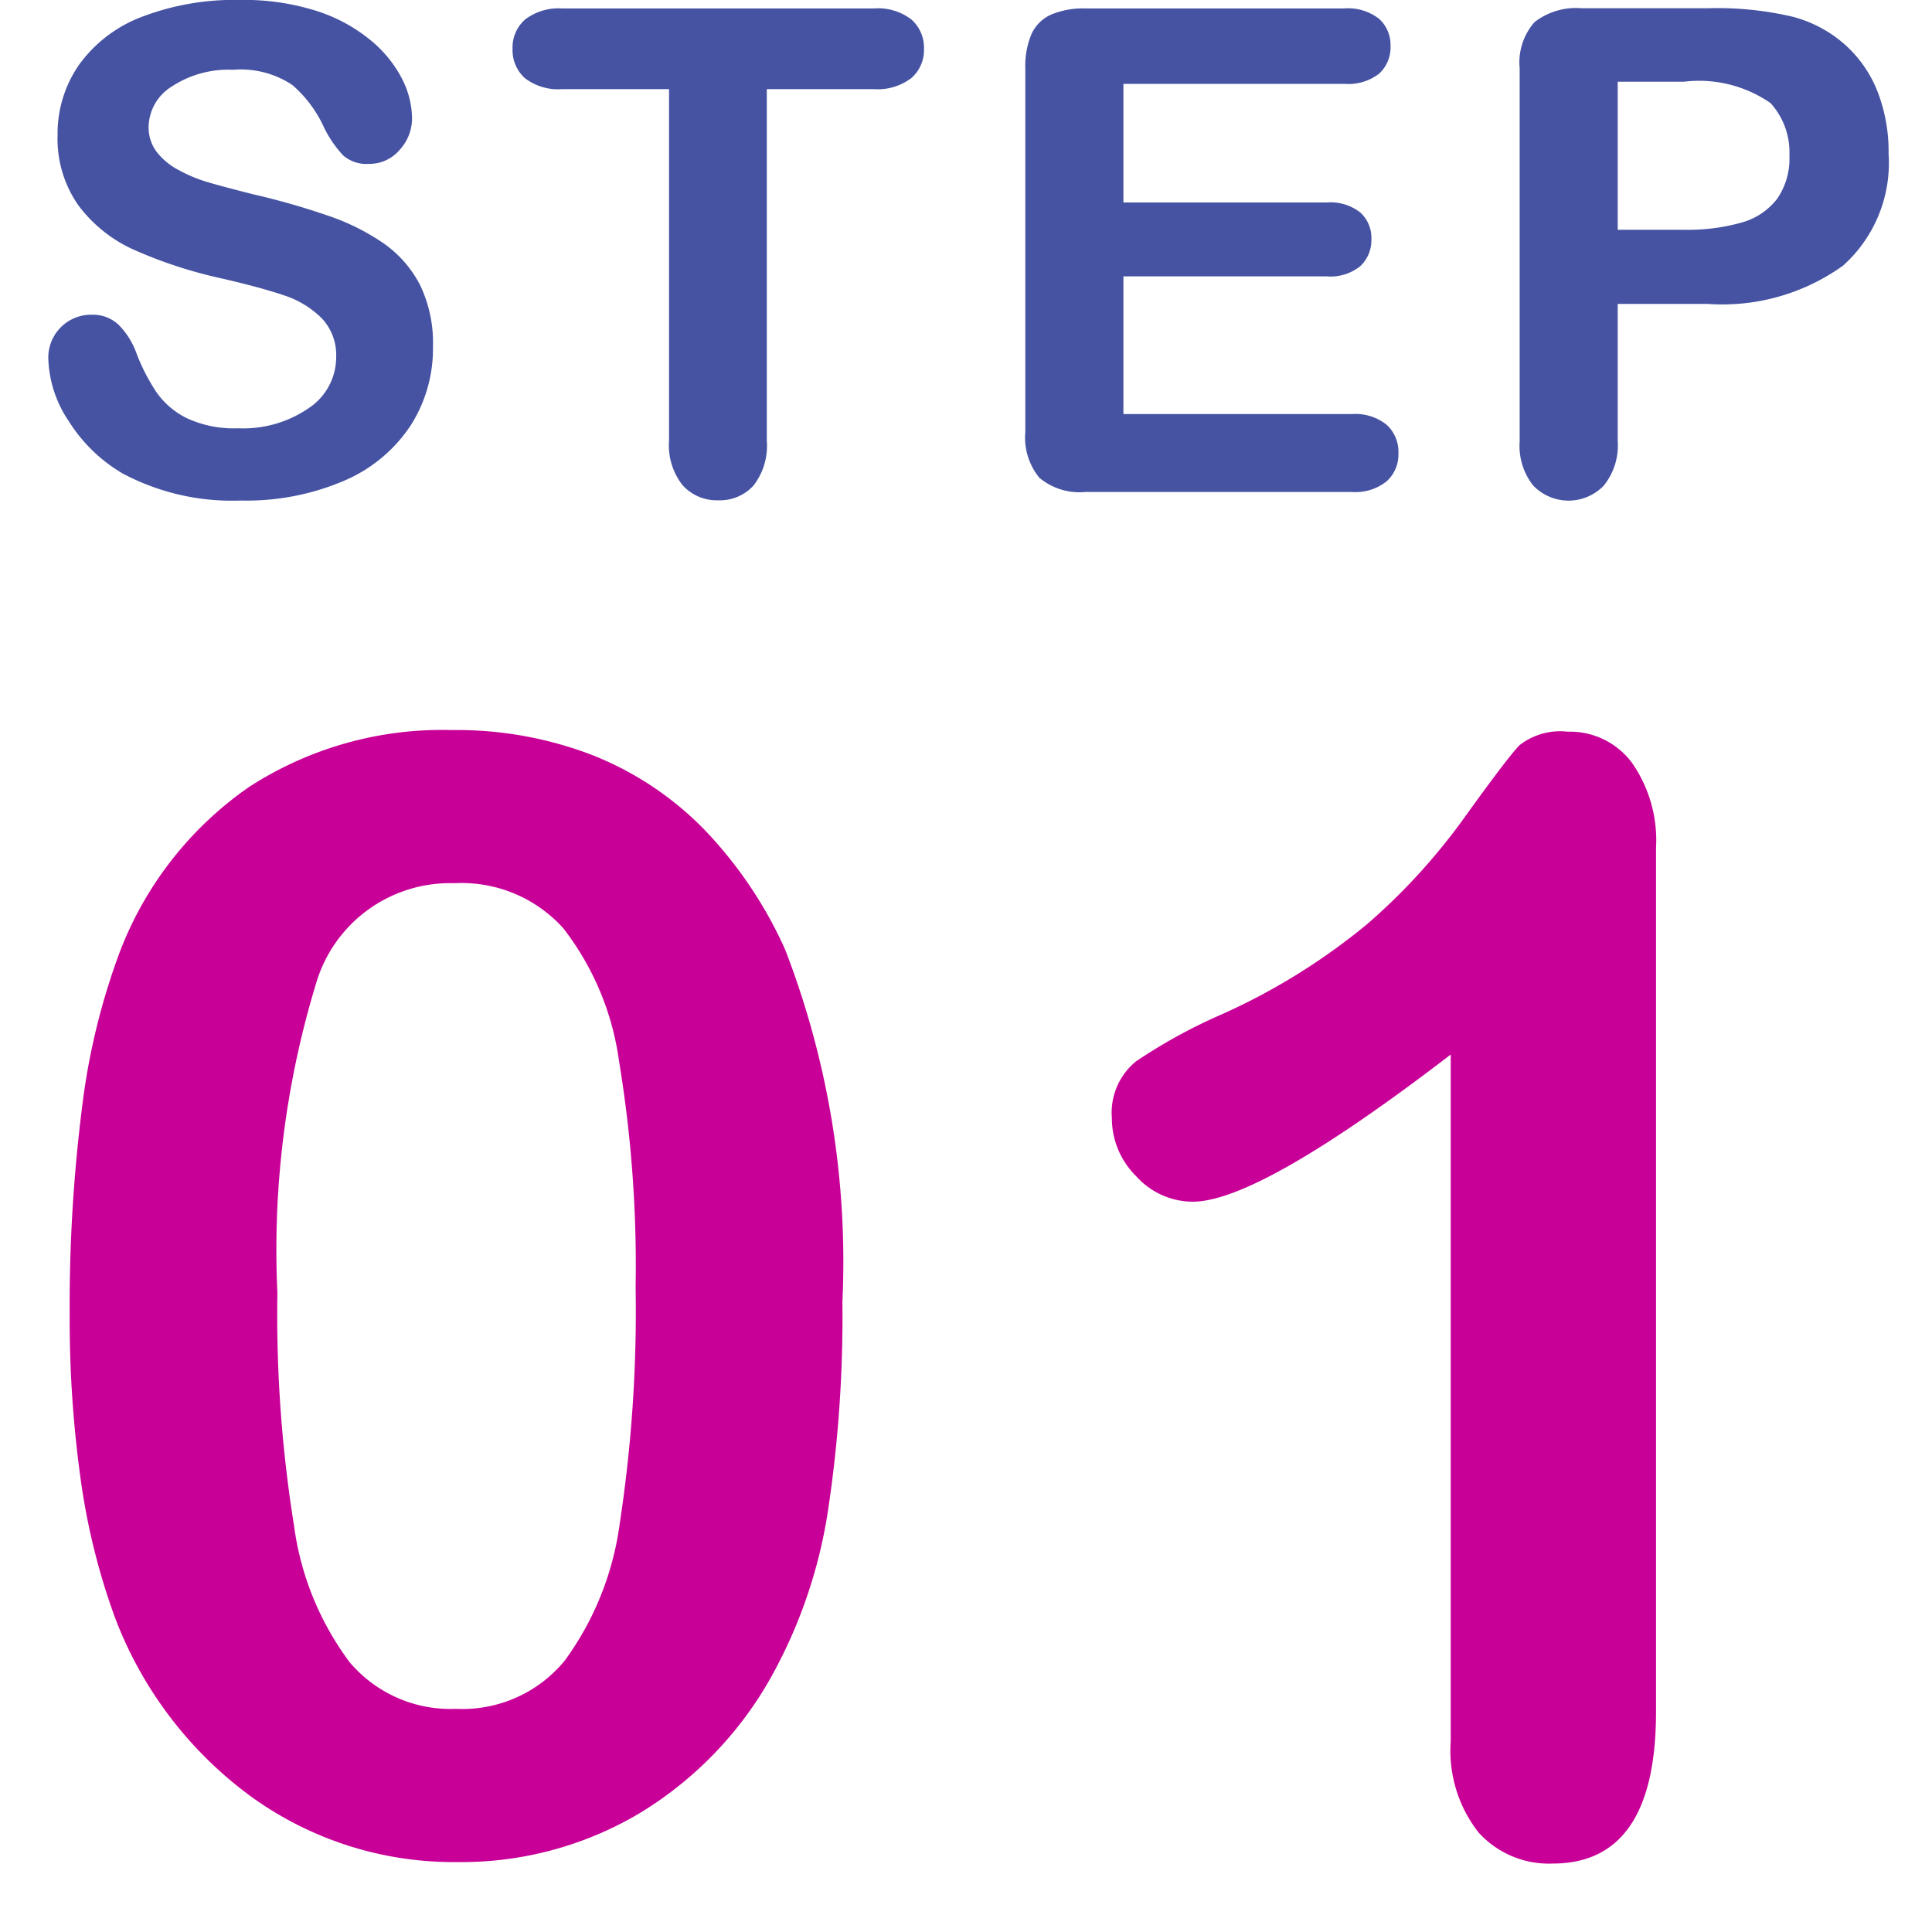 <svg xmlns="http://www.w3.org/2000/svg" width="40" height="40" viewBox="0 0 40 40">
  <g id="グループ_9072" data-name="グループ 9072" transform="translate(871 783)">
    <rect id="長方形_10821" data-name="長方形 10821" width="40" height="40" transform="translate(-871 -783)" fill="none"/>
    <g id="グループ_9065" data-name="グループ 9065" transform="translate(-1119.519 -1768.808)">
      <path id="パス_19296" data-name="パス 19296" d="M23.96,18.766a26.789,26.789,0,0,1-.312,4.406,10.259,10.259,0,0,1-1.156,3.344,7.68,7.68,0,0,1-2.75,2.844,7.217,7.217,0,0,1-3.75,1,7.151,7.151,0,0,1-4.258-1.344A8.179,8.179,0,0,1,8.9,25.3a13.829,13.829,0,0,1-.711-2.867,23.849,23.849,0,0,1-.227-3.4,32.648,32.648,0,0,1,.25-4.25,14.036,14.036,0,0,1,.781-3.25,7.343,7.343,0,0,1,2.68-3.43,7.351,7.351,0,0,1,4.2-1.18,7.824,7.824,0,0,1,2.922.523,6.665,6.665,0,0,1,2.3,1.531,8.754,8.754,0,0,1,1.68,2.492A17.918,17.918,0,0,1,23.96,18.766Zm-4.281-.312a26.026,26.026,0,0,0-.344-4.68,5.758,5.758,0,0,0-1.156-2.75,2.831,2.831,0,0,0-2.25-.93,2.891,2.891,0,0,0-2.867,2.078,18.936,18.936,0,0,0-.8,6.406,27.54,27.54,0,0,0,.344,4.813,6.047,6.047,0,0,0,1.156,2.836,2.735,2.735,0,0,0,2.2.961,2.739,2.739,0,0,0,2.25-1,6.2,6.2,0,0,0,1.141-2.859A29.128,29.128,0,0,0,19.679,18.453Zm16.876,9.406V13.641q-3.969,3.047-5.344,3.047a1.579,1.579,0,0,1-1.164-.523,1.687,1.687,0,0,1-.508-1.211,1.369,1.369,0,0,1,.5-1.172,11.086,11.086,0,0,1,1.766-.969,13.178,13.178,0,0,0,3.023-1.875,12.794,12.794,0,0,0,2.008-2.2q.875-1.219,1.141-1.5a1.366,1.366,0,0,1,1-.281,1.6,1.6,0,0,1,1.328.641,2.8,2.8,0,0,1,.5,1.766V27.25q0,3.141-2.141,3.141a1.963,1.963,0,0,1-1.531-.641A2.737,2.737,0,0,1,36.555,27.859Z" transform="translate(242 994)" fill="#c90098"/>
      <path id="パス_19297" data-name="パス 19297" d="M15.483,9.992a2.945,2.945,0,0,1-.468,1.634,3.111,3.111,0,0,1-1.371,1.135,5.136,5.136,0,0,1-2.14.41,4.814,4.814,0,0,1-2.447-.561,3.261,3.261,0,0,1-1.111-1.077,2.444,2.444,0,0,1-.427-1.309.887.887,0,0,1,.909-.9.772.772,0,0,1,.543.205,1.613,1.613,0,0,1,.379.608,4.065,4.065,0,0,0,.414.8,1.677,1.677,0,0,0,.625.53,2.312,2.312,0,0,0,1.06.208,2.391,2.391,0,0,0,1.466-.42,1.265,1.265,0,0,0,.564-1.049,1.109,1.109,0,0,0-.3-.81,1.962,1.962,0,0,0-.786-.475q-.482-.164-1.289-.349a9.453,9.453,0,0,1-1.808-.591,2.922,2.922,0,0,1-1.155-.923A2.4,2.4,0,0,1,7.711,5.61a2.5,2.5,0,0,1,.451-1.47,2.844,2.844,0,0,1,1.306-.988,5.347,5.347,0,0,1,2.01-.345,4.971,4.971,0,0,1,1.6.229,3.373,3.373,0,0,1,1.118.608,2.541,2.541,0,0,1,.649.8,1.837,1.837,0,0,1,.205.813.961.961,0,0,1-.256.653.818.818,0,0,1-.639.291.735.735,0,0,1-.53-.174,2.349,2.349,0,0,1-.393-.571,2.588,2.588,0,0,0-.656-.885,1.919,1.919,0,0,0-1.23-.318,2.131,2.131,0,0,0-1.268.345,1,1,0,0,0-.482.831.841.841,0,0,0,.164.52,1.381,1.381,0,0,0,.451.376,3.042,3.042,0,0,0,.581.246q.294.089.971.26a15.232,15.232,0,0,1,1.535.438,4.663,4.663,0,0,1,1.169.581,2.39,2.39,0,0,1,.752.865A2.769,2.769,0,0,1,15.483,9.992ZM24.61,4.653H22.395v7.28a1.34,1.34,0,0,1-.28.933.94.94,0,0,1-.725.3.954.954,0,0,1-.735-.308,1.331,1.331,0,0,1-.284-.93V4.653H18.156a1.122,1.122,0,0,1-.772-.229.777.777,0,0,1-.253-.6.768.768,0,0,1,.263-.615,1.14,1.14,0,0,1,.762-.226H24.61a1.135,1.135,0,0,1,.783.232.782.782,0,0,1,.256.608.767.767,0,0,1-.26.6A1.149,1.149,0,0,1,24.61,4.653Zm9.742-.109H29.778V7h4.211a1,1,0,0,1,.694.208.709.709,0,0,1,.229.55.736.736,0,0,1-.226.557.979.979,0,0,1-.7.215H29.778v2.851h4.73a1.035,1.035,0,0,1,.721.222.763.763,0,0,1,.243.591.747.747,0,0,1-.243.578,1.035,1.035,0,0,1-.721.222H28.992a1.3,1.3,0,0,1-.954-.294,1.314,1.314,0,0,1-.291-.95V4.223a1.689,1.689,0,0,1,.13-.714.806.806,0,0,1,.407-.4,1.71,1.71,0,0,1,.708-.126h5.359a1.041,1.041,0,0,1,.721.215.728.728,0,0,1,.236.564.736.736,0,0,1-.236.571A1.041,1.041,0,0,1,34.351,4.544ZM41.871,9.1H40.012v2.837a1.325,1.325,0,0,1-.287.923,1.012,1.012,0,0,1-1.463,0,1.322,1.322,0,0,1-.28-.913V4.223a1.263,1.263,0,0,1,.308-.957,1.4,1.4,0,0,1,.978-.287h2.6a6.826,6.826,0,0,1,1.777.178,2.646,2.646,0,0,1,1.063.567,2.558,2.558,0,0,1,.68.971,3.417,3.417,0,0,1,.232,1.292,2.855,2.855,0,0,1-.943,2.321A4.29,4.29,0,0,1,41.871,9.1ZM41.379,4.5H40.012V7.565h1.367a4.084,4.084,0,0,0,1.2-.15,1.4,1.4,0,0,0,.735-.492,1.469,1.469,0,0,0,.253-.9,1.518,1.518,0,0,0-.39-1.08A2.6,2.6,0,0,0,41.379,4.5Z" transform="translate(242 983)" fill="#4653a2"/>
    </g>
  </g>
</svg>
